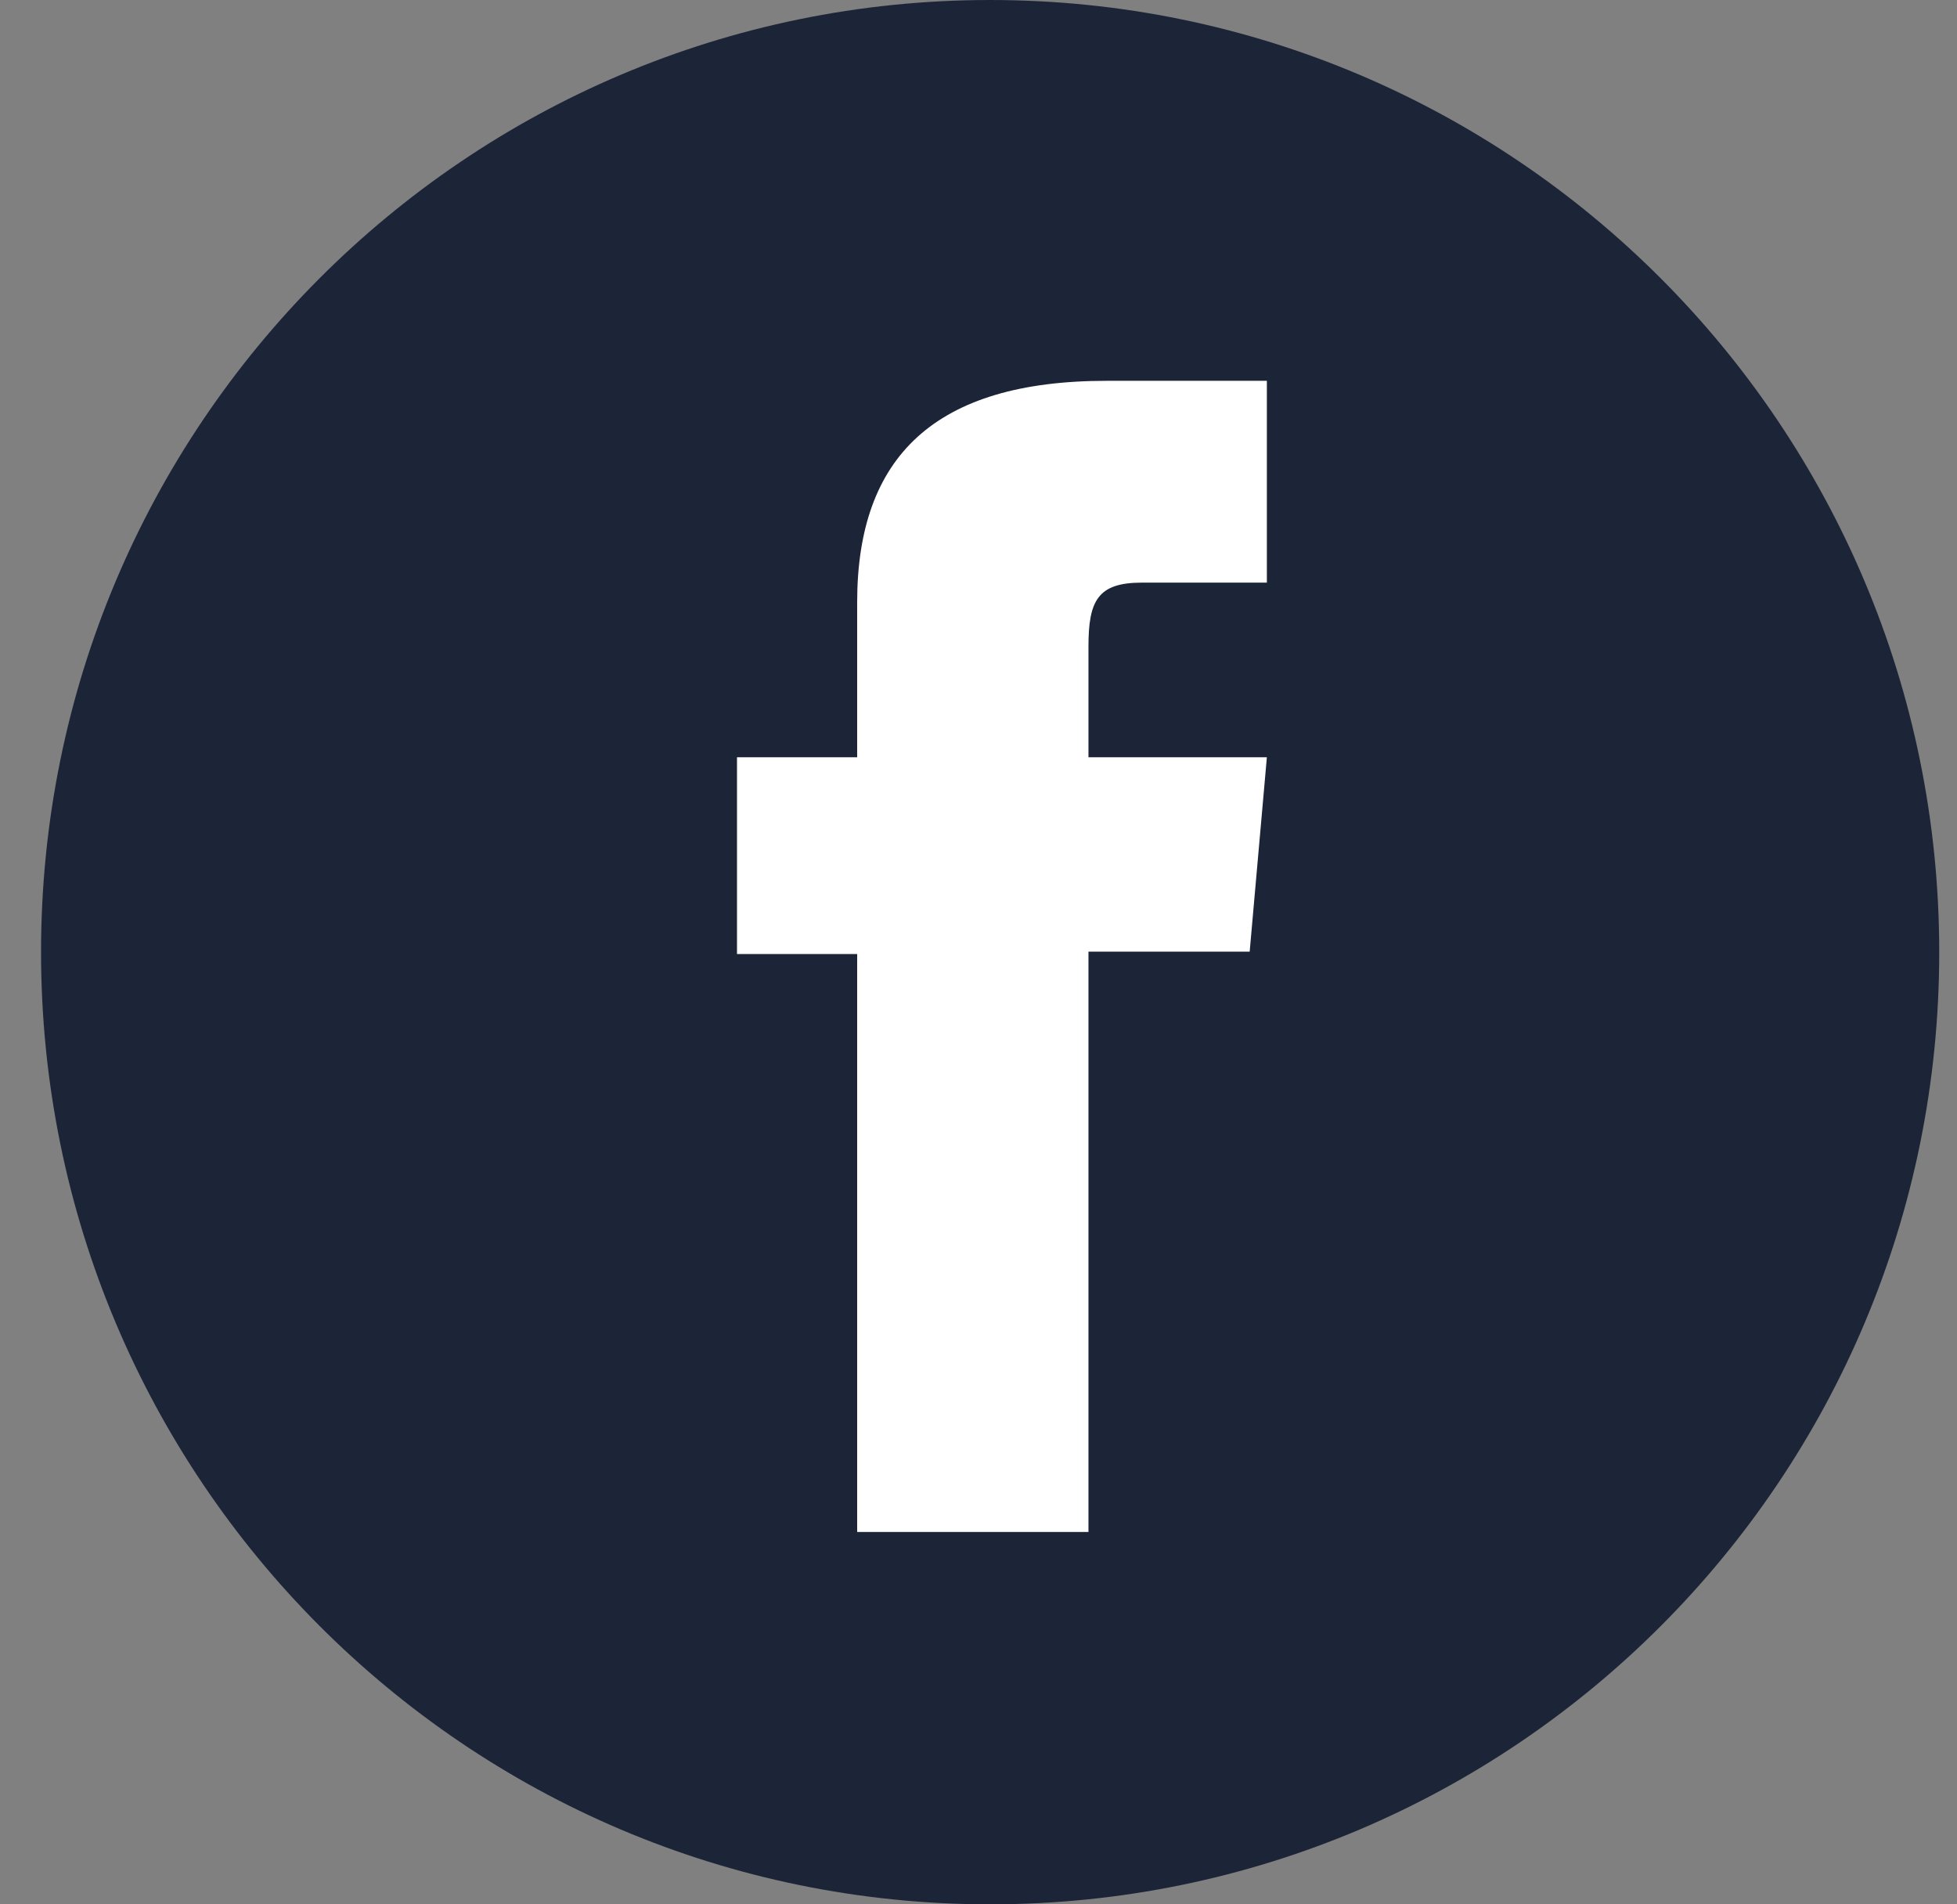 <svg width="37" height="36" viewBox="0 0 37 36" fill="none" xmlns="http://www.w3.org/2000/svg">
<rect x="0" y="0" width="37" height="36" fill="#808080" stroke="none"/>
<path d="M18.72 36C8.812 36 0.776 27.94 0.776 17.997C0.776 8.055 8.812 0 18.72 0C28.633 0 36.664 8.06 36.664 17.997C36.669 27.94 28.633 36 18.72 36Z" fill="#1C2537"/>
<path d="M16.211 28.961H20.579V17.99H23.627L23.952 14.316H20.579C20.579 14.316 20.579 12.946 20.579 12.223C20.579 11.355 20.754 11.014 21.59 11.014C22.261 11.014 23.952 11.014 23.952 11.014V7.199C23.952 7.199 21.46 7.199 20.924 7.199C17.672 7.199 16.206 8.635 16.206 11.385C16.206 13.779 16.206 14.316 16.206 14.316H13.934V18.035H16.206V28.961H16.211Z" fill="white"/>
</svg>
